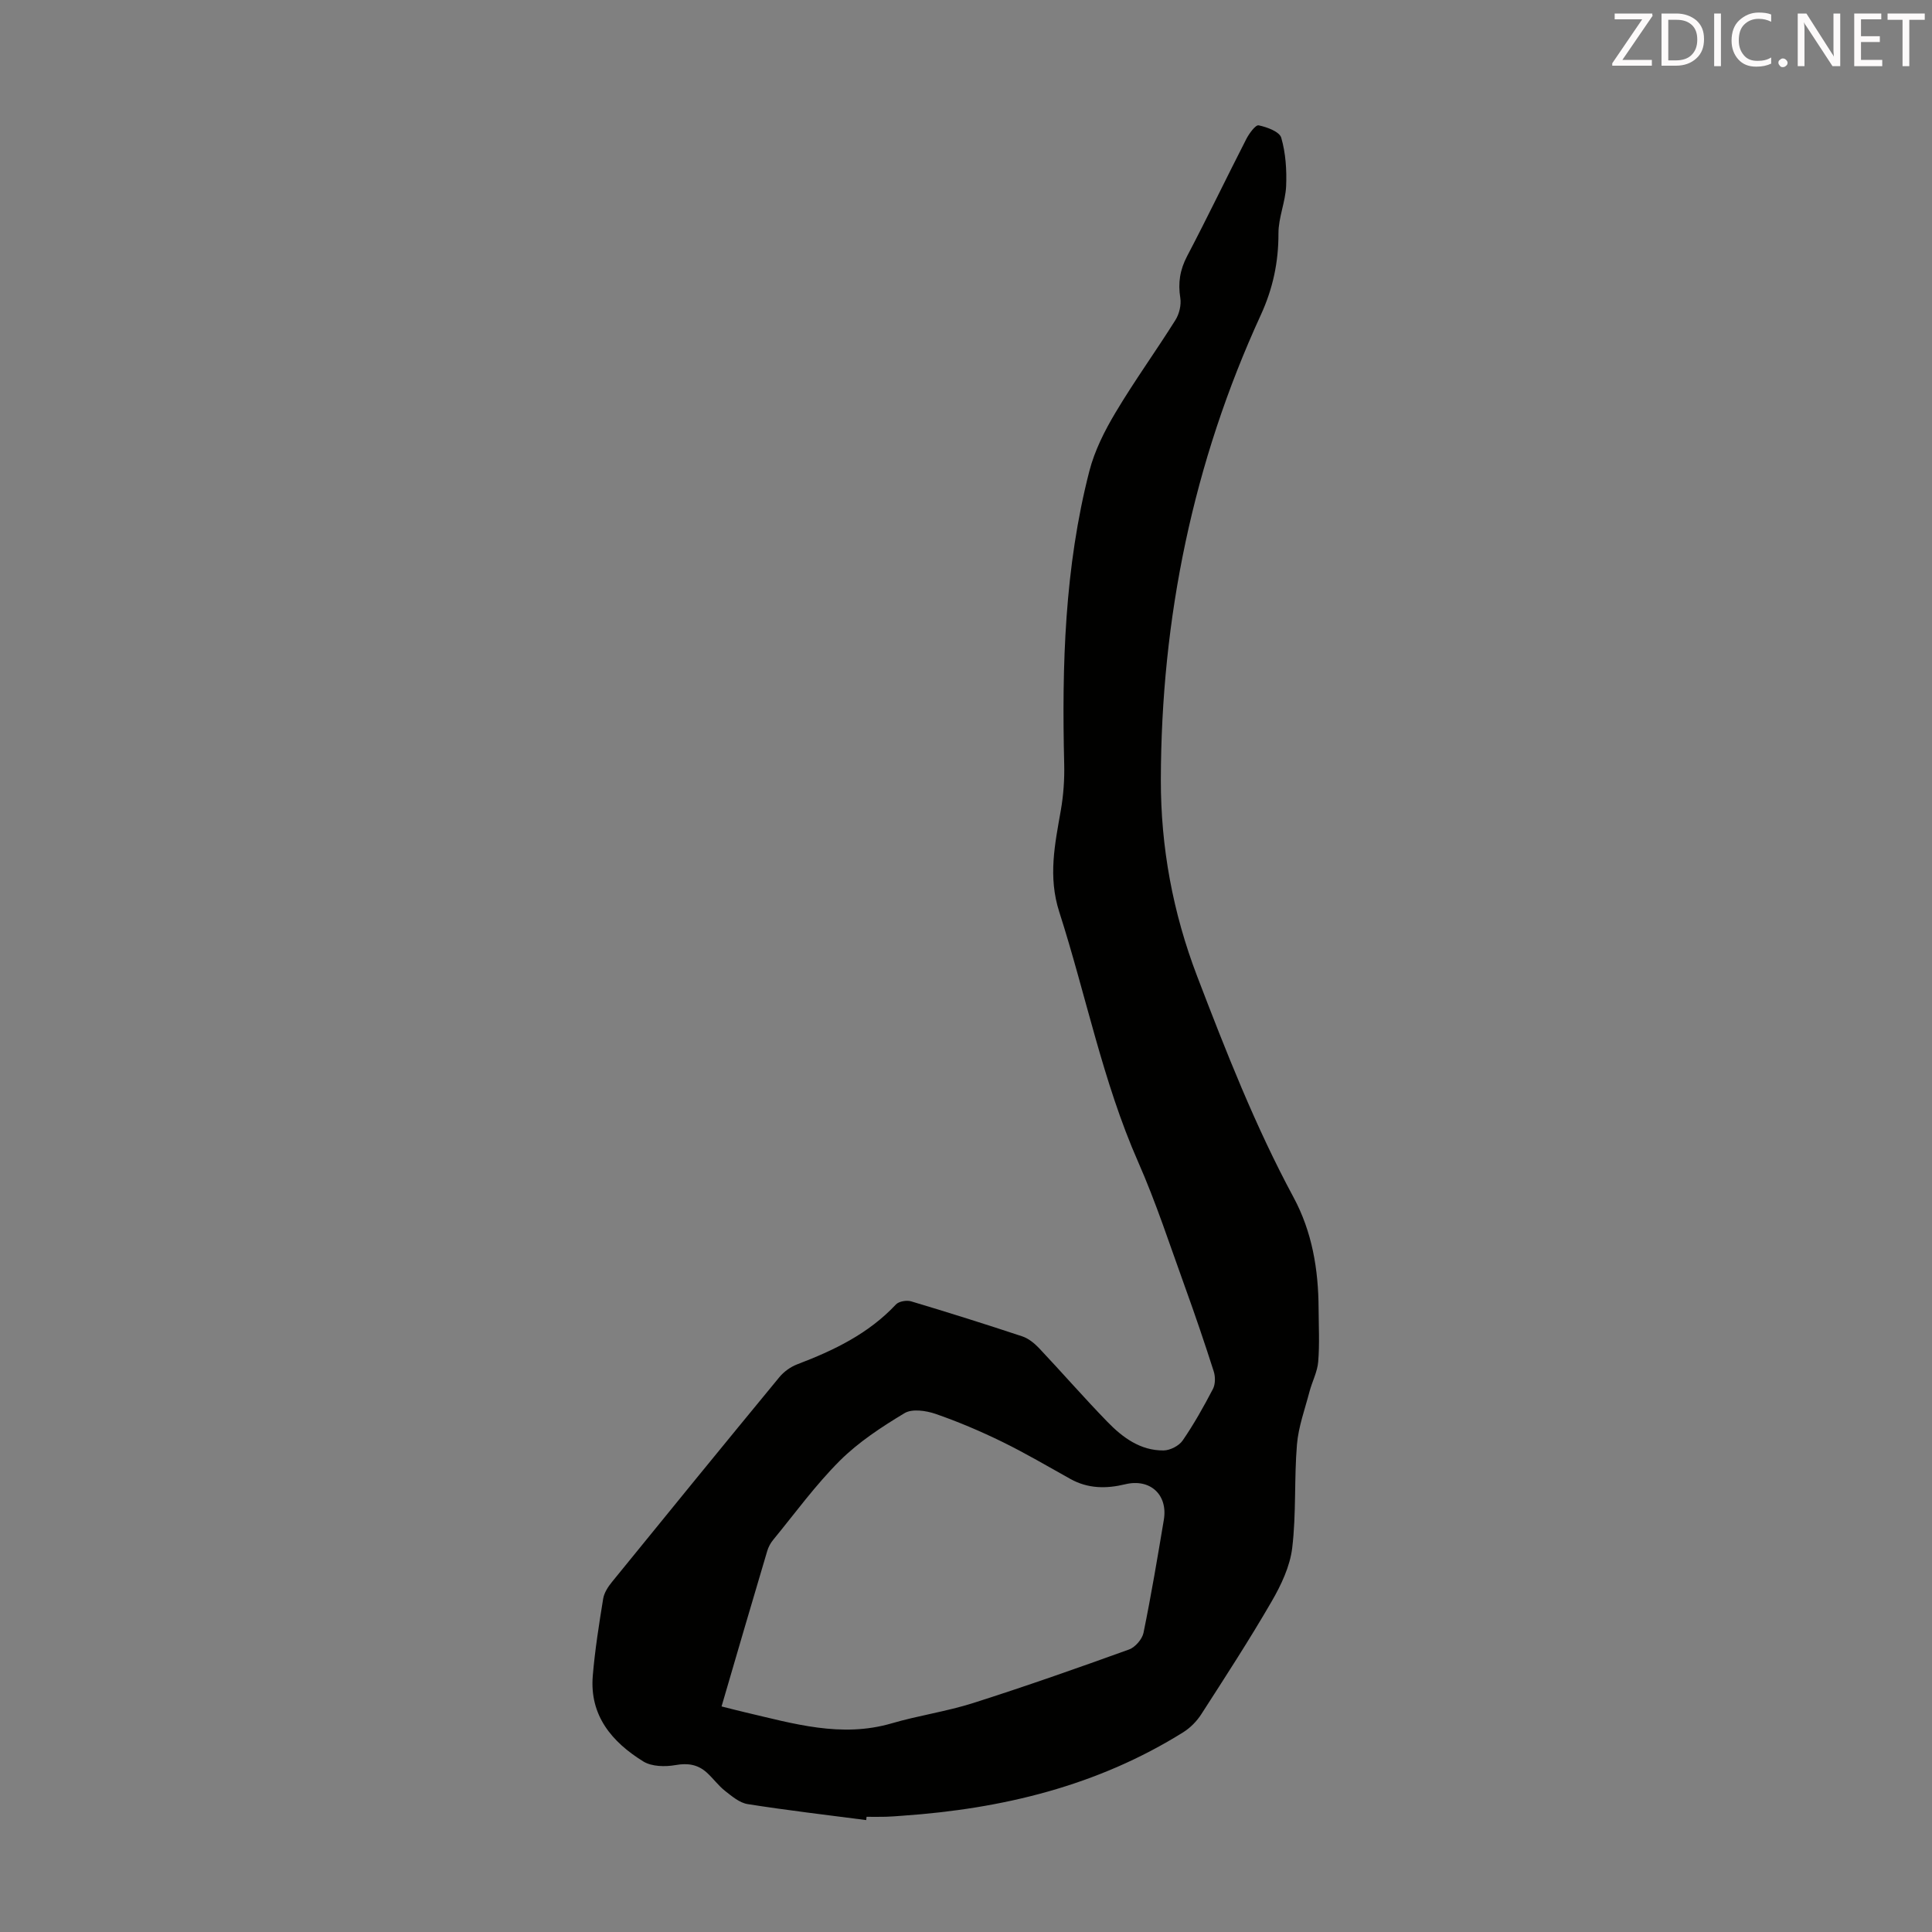<svg enable-background="new 0 0 400 400" viewBox="0 0 400 400" xmlns="http://www.w3.org/2000/svg"><rect x="0" y="0" width="400" height="400" fill="#808080" stroke="none"/><path d="m179.34 376.83c-8.19-1.07-16.39-2.02-24.54-3.31-1.67-.26-3.25-1.61-4.67-2.72-1.39-1.09-2.46-2.59-3.78-3.79-1.85-1.68-3.91-2.03-6.49-1.57-2.14.38-4.92.33-6.67-.75-6.48-4.01-11.16-9.49-10.46-17.76.45-5.33 1.29-10.64 2.15-15.93.2-1.23 1.01-2.48 1.83-3.48 11.5-14.16 23.03-28.29 34.63-42.37.94-1.15 2.33-2.15 3.71-2.68 7.58-2.88 14.76-6.33 20.44-12.39.61-.66 2.22-.93 3.15-.65 7.71 2.3 15.38 4.72 23.01 7.25 1.29.43 2.5 1.42 3.46 2.42 4.76 5.05 9.32 10.29 14.15 15.26 3.15 3.25 6.83 5.98 11.63 5.94 1.36-.01 3.2-.95 3.96-2.05 2.34-3.4 4.37-7.03 6.28-10.69.51-.99.51-2.53.16-3.63-1.86-5.82-3.83-11.62-5.91-17.37-3.15-8.71-6.02-17.56-9.75-26.02-7.34-16.68-10.79-34.52-16.32-51.73-2.35-7.32-.91-14.02.32-21.03.55-3.15.78-6.41.7-9.61-.5-20.41.09-40.75 5.21-60.64 1.09-4.23 3.16-8.34 5.42-12.12 3.89-6.53 8.36-12.71 12.4-19.15.79-1.26 1.24-3.12 1.01-4.57-.5-3.12-.08-5.82 1.41-8.66 4.21-8.01 8.12-16.18 12.25-24.24.59-1.15 1.92-2.97 2.56-2.84 1.73.36 4.32 1.31 4.68 2.57.92 3.18 1.15 6.68 1.01 10.02-.15 3.28-1.6 6.53-1.59 9.78.02 5.96-1.16 11.45-3.64 16.86-14.03 30.55-20.65 62.77-20.71 96.29-.02 13.93 2.48 27.49 7.52 40.66 5.96 15.56 12.02 31.04 19.94 45.74 3.86 7.16 5.16 14.94 5.2 22.99.02 3.69.22 7.4-.08 11.07-.17 2.09-1.25 4.1-1.8 6.18-.95 3.64-2.29 7.26-2.6 10.96-.59 7.11-.13 14.33-.98 21.4-.46 3.83-2.29 7.7-4.27 11.11-4.59 7.93-9.6 15.63-14.56 23.34-.93 1.44-2.26 2.8-3.71 3.71-17.8 11.13-37.51 15.87-58.21 17.3-1.12.08-2.23.18-3.35.21-1.34.04-2.69.01-4.03.01-.02.23-.04.45-.07.68zm-29.95-23.53c1.89.47 3.39.87 4.9 1.22 9.98 2.33 19.88 5.33 30.32 2.28 5.56-1.63 11.37-2.45 16.89-4.21 10.83-3.45 21.56-7.22 32.25-11.08 1.28-.46 2.72-2.12 3-3.45 1.59-7.76 2.9-15.58 4.21-23.4.87-5.22-2.86-8.6-7.99-7.36-3.92.95-7.72.93-11.36-1.1-4.68-2.61-9.3-5.33-14.1-7.68-4.48-2.19-9.1-4.16-13.81-5.79-1.98-.68-4.86-1.1-6.43-.15-4.74 2.85-9.5 5.97-13.39 9.84-5.04 5.03-9.27 10.87-13.81 16.4-.55.67-.99 1.49-1.23 2.32-3.15 10.59-6.25 21.19-9.45 32.16z" fill="#010100"/><g fill="#fcfafa"><path d="m342.2 3.2-6.3 9.2h6.1v1.2h-8.2v-.5l6.2-9.1h-5.7v-1.2h7.8v.4z"/><path d="m344 13.7v-10.9h3.1c1.6 0 3 .5 4.1 1.4 1.1 1 1.6 2.2 1.6 3.9s-.5 3-1.6 4-2.5 1.5-4.2 1.5h-3zm1.4-9.6v8.4h1.6c1.4 0 2.5-.4 3.2-1.1.8-.8 1.2-1.8 1.2-3.2s-.4-2.4-1.2-3.1-1.8-1-3.1-1z"/><path d="m356.3 2.8v10.9h-1.4v-10.9z"/><path d="m366.6 13.2c-.8.4-1.8.6-3 .6-1.6 0-2.8-.5-3.7-1.5s-1.4-2.3-1.4-3.9c0-1.7.5-3.2 1.6-4.2s2.4-1.6 4-1.6c1 0 1.9.1 2.6.4v1.5c-.8-.4-1.6-.6-2.6-.6-1.2 0-2.2.4-3 1.2s-1.1 1.9-1.1 3.3c0 1.3.4 2.3 1.1 3.1s1.6 1.1 2.8 1.1c1.1 0 2-.2 2.8-.7v1.3z"/><path d="m368.2 13c0-.3.1-.5.3-.6.2-.2.4-.3.6-.3.3 0 .5.1.7.3s.3.4.3.6-.1.5-.3.6c-.2.2-.4.3-.7.3s-.5-.1-.6-.3c-.2-.2-.3-.4-.3-.6z"/><path d="m381.1 13.7h-1.7l-5.5-8.4c-.2-.2-.3-.5-.4-.7 0 .2.1.8.1 1.5v7.6h-1.4v-10.9h1.8l5.3 8.3c.3.4.4.6.4.8 0-.3-.1-.8-.1-1.6v-7.5h1.4v10.9z"/><path d="m389.7 13.7h-5.8v-10.9h5.6v1.2h-4.2v3.5h3.9v1.2h-3.9v3.7h4.4z"/><path d="m398.4 4.1h-3.1v9.6h-1.4v-9.6h-3.1v-1.3h7.7v1.3z"/></g></svg>